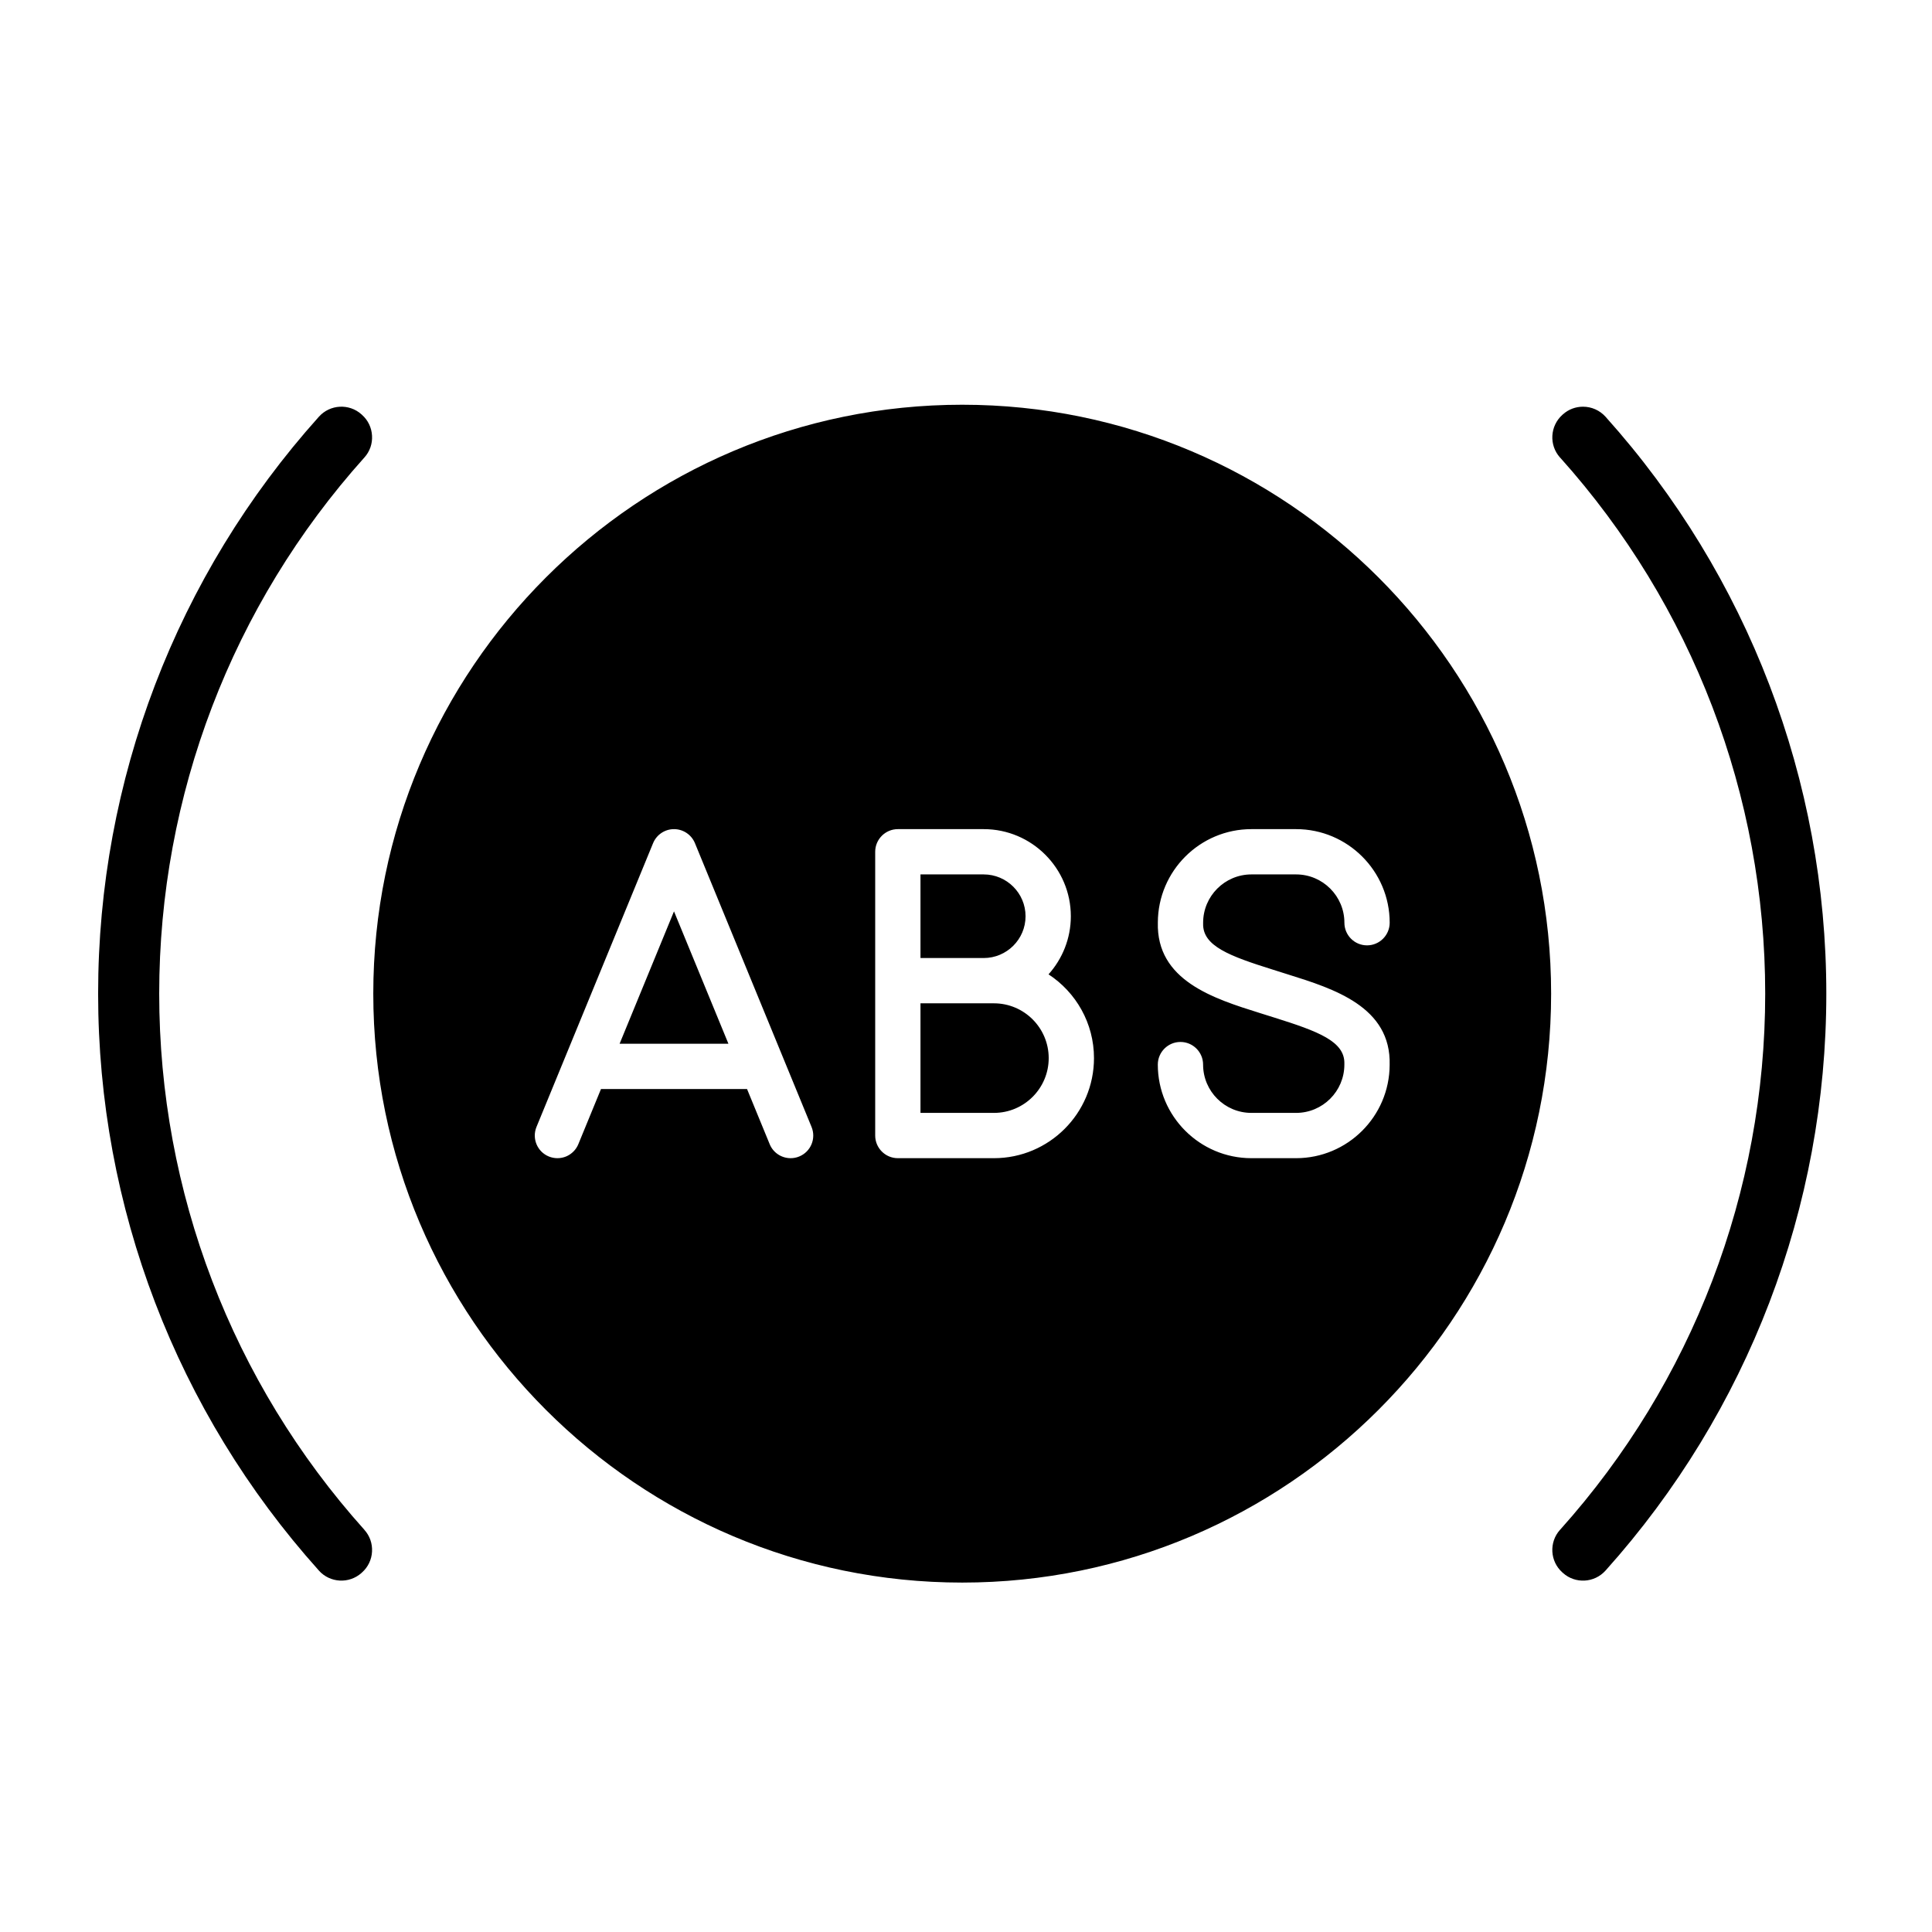 <?xml version="1.0" encoding="UTF-8"?> <svg xmlns="http://www.w3.org/2000/svg" width="57" height="57" viewBox="0 0 57 57" fill="none"><path fill-rule="evenodd" clip-rule="evenodd" d="M9.401 12.303C5.205 16.983 2.895 23.025 2.895 29.316C2.895 35.607 5.206 41.65 9.402 46.329L9.409 46.338C9.737 46.703 10.3 46.733 10.665 46.407L10.683 46.39C10.77 46.313 10.841 46.218 10.891 46.113C10.941 46.008 10.97 45.894 10.976 45.777C10.989 45.539 10.909 45.312 10.751 45.136L10.745 45.128C6.844 40.777 4.697 35.163 4.697 29.316C4.697 23.469 6.844 17.855 10.743 13.506L10.753 13.495C10.831 13.409 10.89 13.307 10.929 13.197C10.967 13.088 10.983 12.971 10.976 12.855C10.97 12.739 10.941 12.624 10.891 12.519C10.841 12.414 10.77 12.319 10.683 12.242L10.665 12.225C10.3 11.898 9.737 11.929 9.409 12.294L9.401 12.303ZM21.491 30.794L19.885 26.888L18.28 30.794H21.491ZM29.022 28.265C29.702 28.265 30.257 27.712 30.257 27.032C30.257 26.351 29.702 25.798 29.022 25.798H27.157V28.265H29.022ZM30.94 31.218C30.94 30.327 30.216 29.601 29.324 29.601H27.157V32.834H29.324C30.216 32.834 30.94 32.109 30.94 31.218ZM45.763 29.316C45.763 38.897 37.968 46.691 28.388 46.691C18.807 46.691 11.013 38.897 11.013 29.316C11.013 19.735 18.807 11.941 28.388 11.941C37.97 11.941 45.763 19.735 45.763 29.316ZM26.489 24.462H29.022C30.439 24.462 31.593 25.616 31.593 27.032C31.593 27.689 31.343 28.291 30.935 28.746C31.742 29.274 32.276 30.184 32.276 31.218C32.276 32.845 30.953 34.17 29.324 34.17H26.489C26.121 34.17 25.821 33.87 25.821 33.502V25.13C25.821 24.762 26.121 24.462 26.489 24.462ZM34.16 27.213C34.113 28.929 35.806 29.46 37.167 29.887L37.591 30.02C38.894 30.429 39.684 30.724 39.663 31.388V31.409C39.663 32.195 39.024 32.834 38.238 32.834H36.92C36.134 32.834 35.495 32.195 35.495 31.409C35.495 31.041 35.196 30.741 34.827 30.741C34.458 30.741 34.159 31.041 34.159 31.409C34.159 32.932 35.398 34.17 36.92 34.17H38.238C39.756 34.17 40.993 32.938 40.999 31.419C41.046 29.703 39.352 29.172 37.991 28.746L37.567 28.612C36.264 28.204 35.475 27.908 35.496 27.244V27.223C35.496 26.437 36.135 25.798 36.921 25.798H38.239C39.024 25.798 39.664 26.437 39.664 27.223C39.664 27.591 39.962 27.891 40.332 27.891C40.7 27.891 41 27.591 41 27.223C41 25.701 39.761 24.462 38.239 24.462H36.921C35.401 24.462 34.166 25.696 34.16 27.213ZM20.503 24.876L23.943 33.248C24.084 33.59 23.921 33.98 23.579 34.12C23.497 34.154 23.41 34.17 23.326 34.17C23.063 34.17 22.813 34.014 22.708 33.756L22.04 32.13H17.731L17.063 33.756C17.03 33.837 16.981 33.911 16.919 33.973C16.857 34.035 16.784 34.085 16.703 34.119C16.622 34.152 16.535 34.17 16.447 34.17C16.36 34.17 16.273 34.153 16.192 34.12C15.851 33.98 15.688 33.59 15.828 33.248L19.268 24.876C19.371 24.626 19.615 24.462 19.885 24.462C20.156 24.462 20.4 24.626 20.503 24.876ZM46.033 13.505C49.932 17.855 52.079 23.469 52.079 29.316C52.079 35.163 49.932 40.777 46.033 45.127L46.024 45.136C45.698 45.5 45.728 46.063 46.093 46.39L46.113 46.408C46.476 46.734 47.039 46.703 47.367 46.338L47.376 46.328C51.571 41.649 53.882 35.607 53.882 29.316C53.882 23.026 51.572 16.984 47.376 12.304L47.368 12.295C47.284 12.202 47.182 12.127 47.067 12.076C46.953 12.025 46.829 11.999 46.703 11.999C46.492 11.999 46.28 12.073 46.111 12.225L46.095 12.239C45.728 12.569 45.698 13.132 46.024 13.497L46.033 13.505Z" fill="black"></path></svg> 